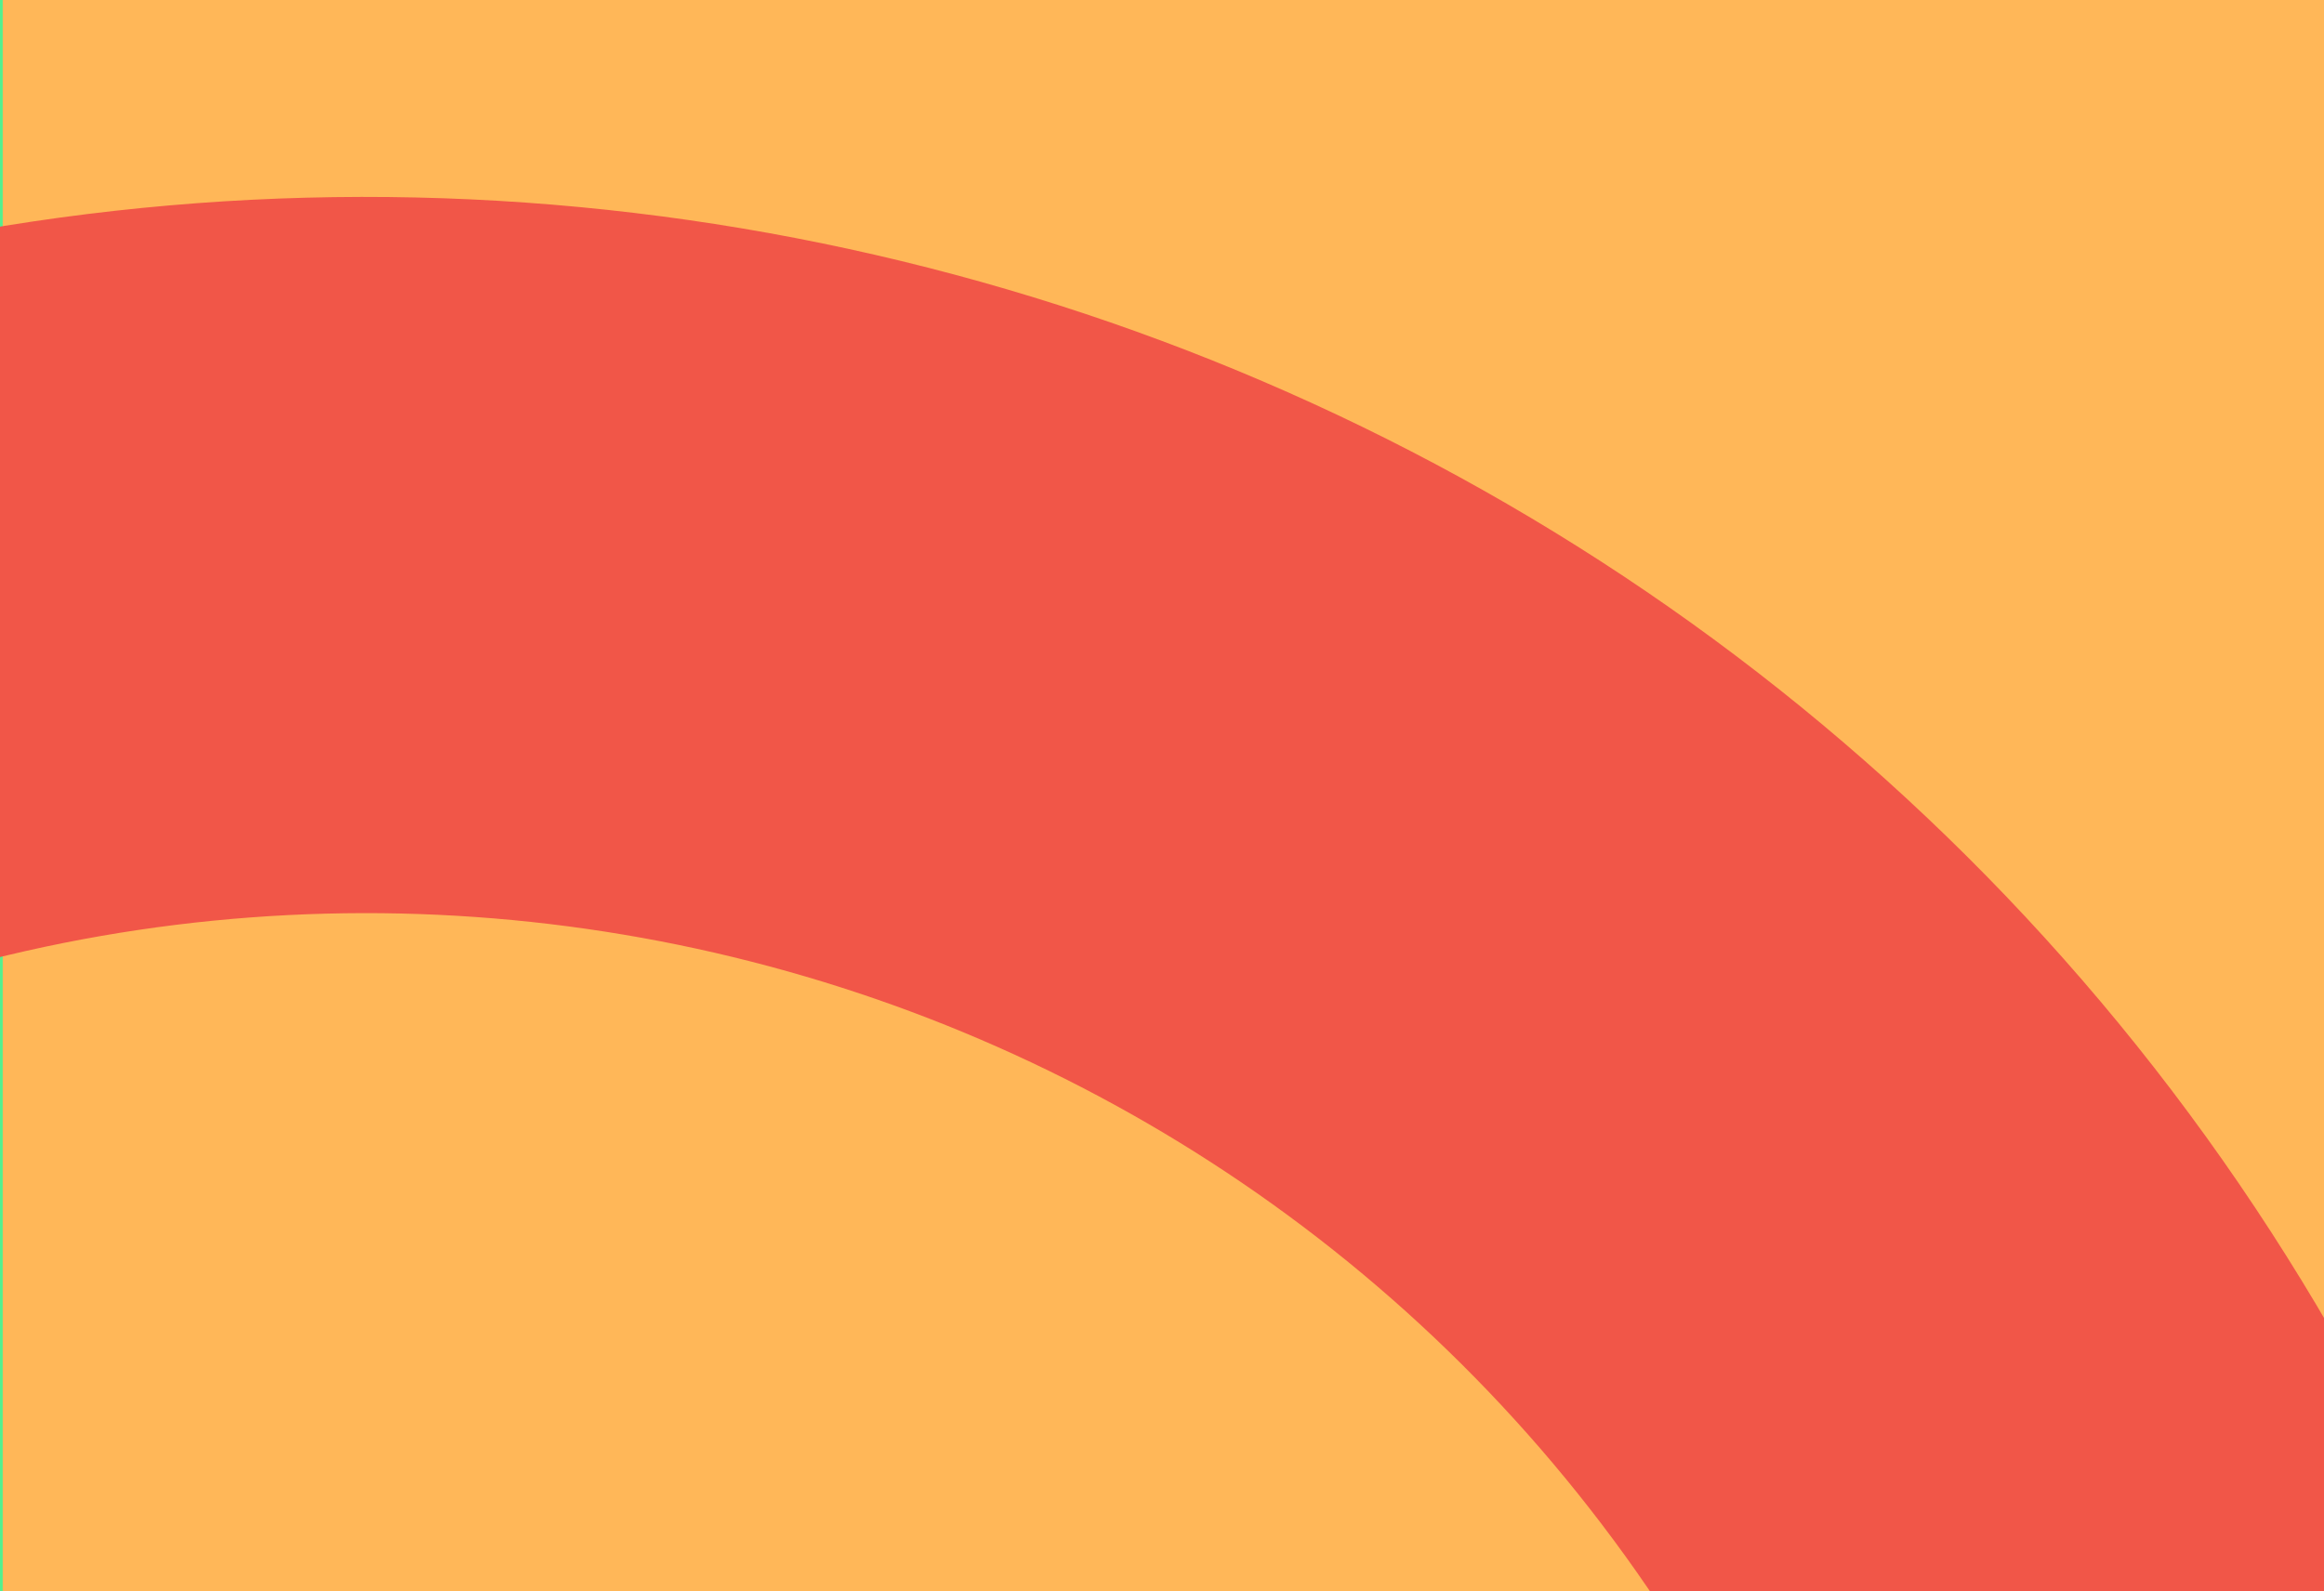 <svg width="584" height="400" viewBox="0 0 584 400" fill="none" xmlns="http://www.w3.org/2000/svg">
<g clip-path="url(#clip0_12511_40831)">
<rect width="584" height="400" fill="#52F18F"/>
<rect x="0.674" y="-0.039" width="584" height="400" fill="#FFB758"/>
<path d="M-401.326 904.595L78.674 1735.98C103.527 1779.03 158.57 1793.77 201.616 1768.92C244.662 1744.07 259.411 1689.03 234.558 1645.98L-245.442 814.595C-353.137 628.061 -289.226 389.541 -102.692 281.845C83.842 174.15 322.363 238.061 430.058 424.595L910.058 1255.98C934.911 1299.03 989.954 1313.77 1033 1288.92C1076.05 1264.07 1090.8 1209.03 1065.94 1165.98L585.943 334.595C428.542 61.968 79.935 -31.44 -192.692 125.961C-465.318 283.362 -558.727 631.968 -401.326 904.595Z" fill="#F15648"/>
</g>
<defs>
<clipPath id="clip0_12511_40831">
<rect width="584" height="400" fill="white"/>
</clipPath>
</defs>
</svg>
